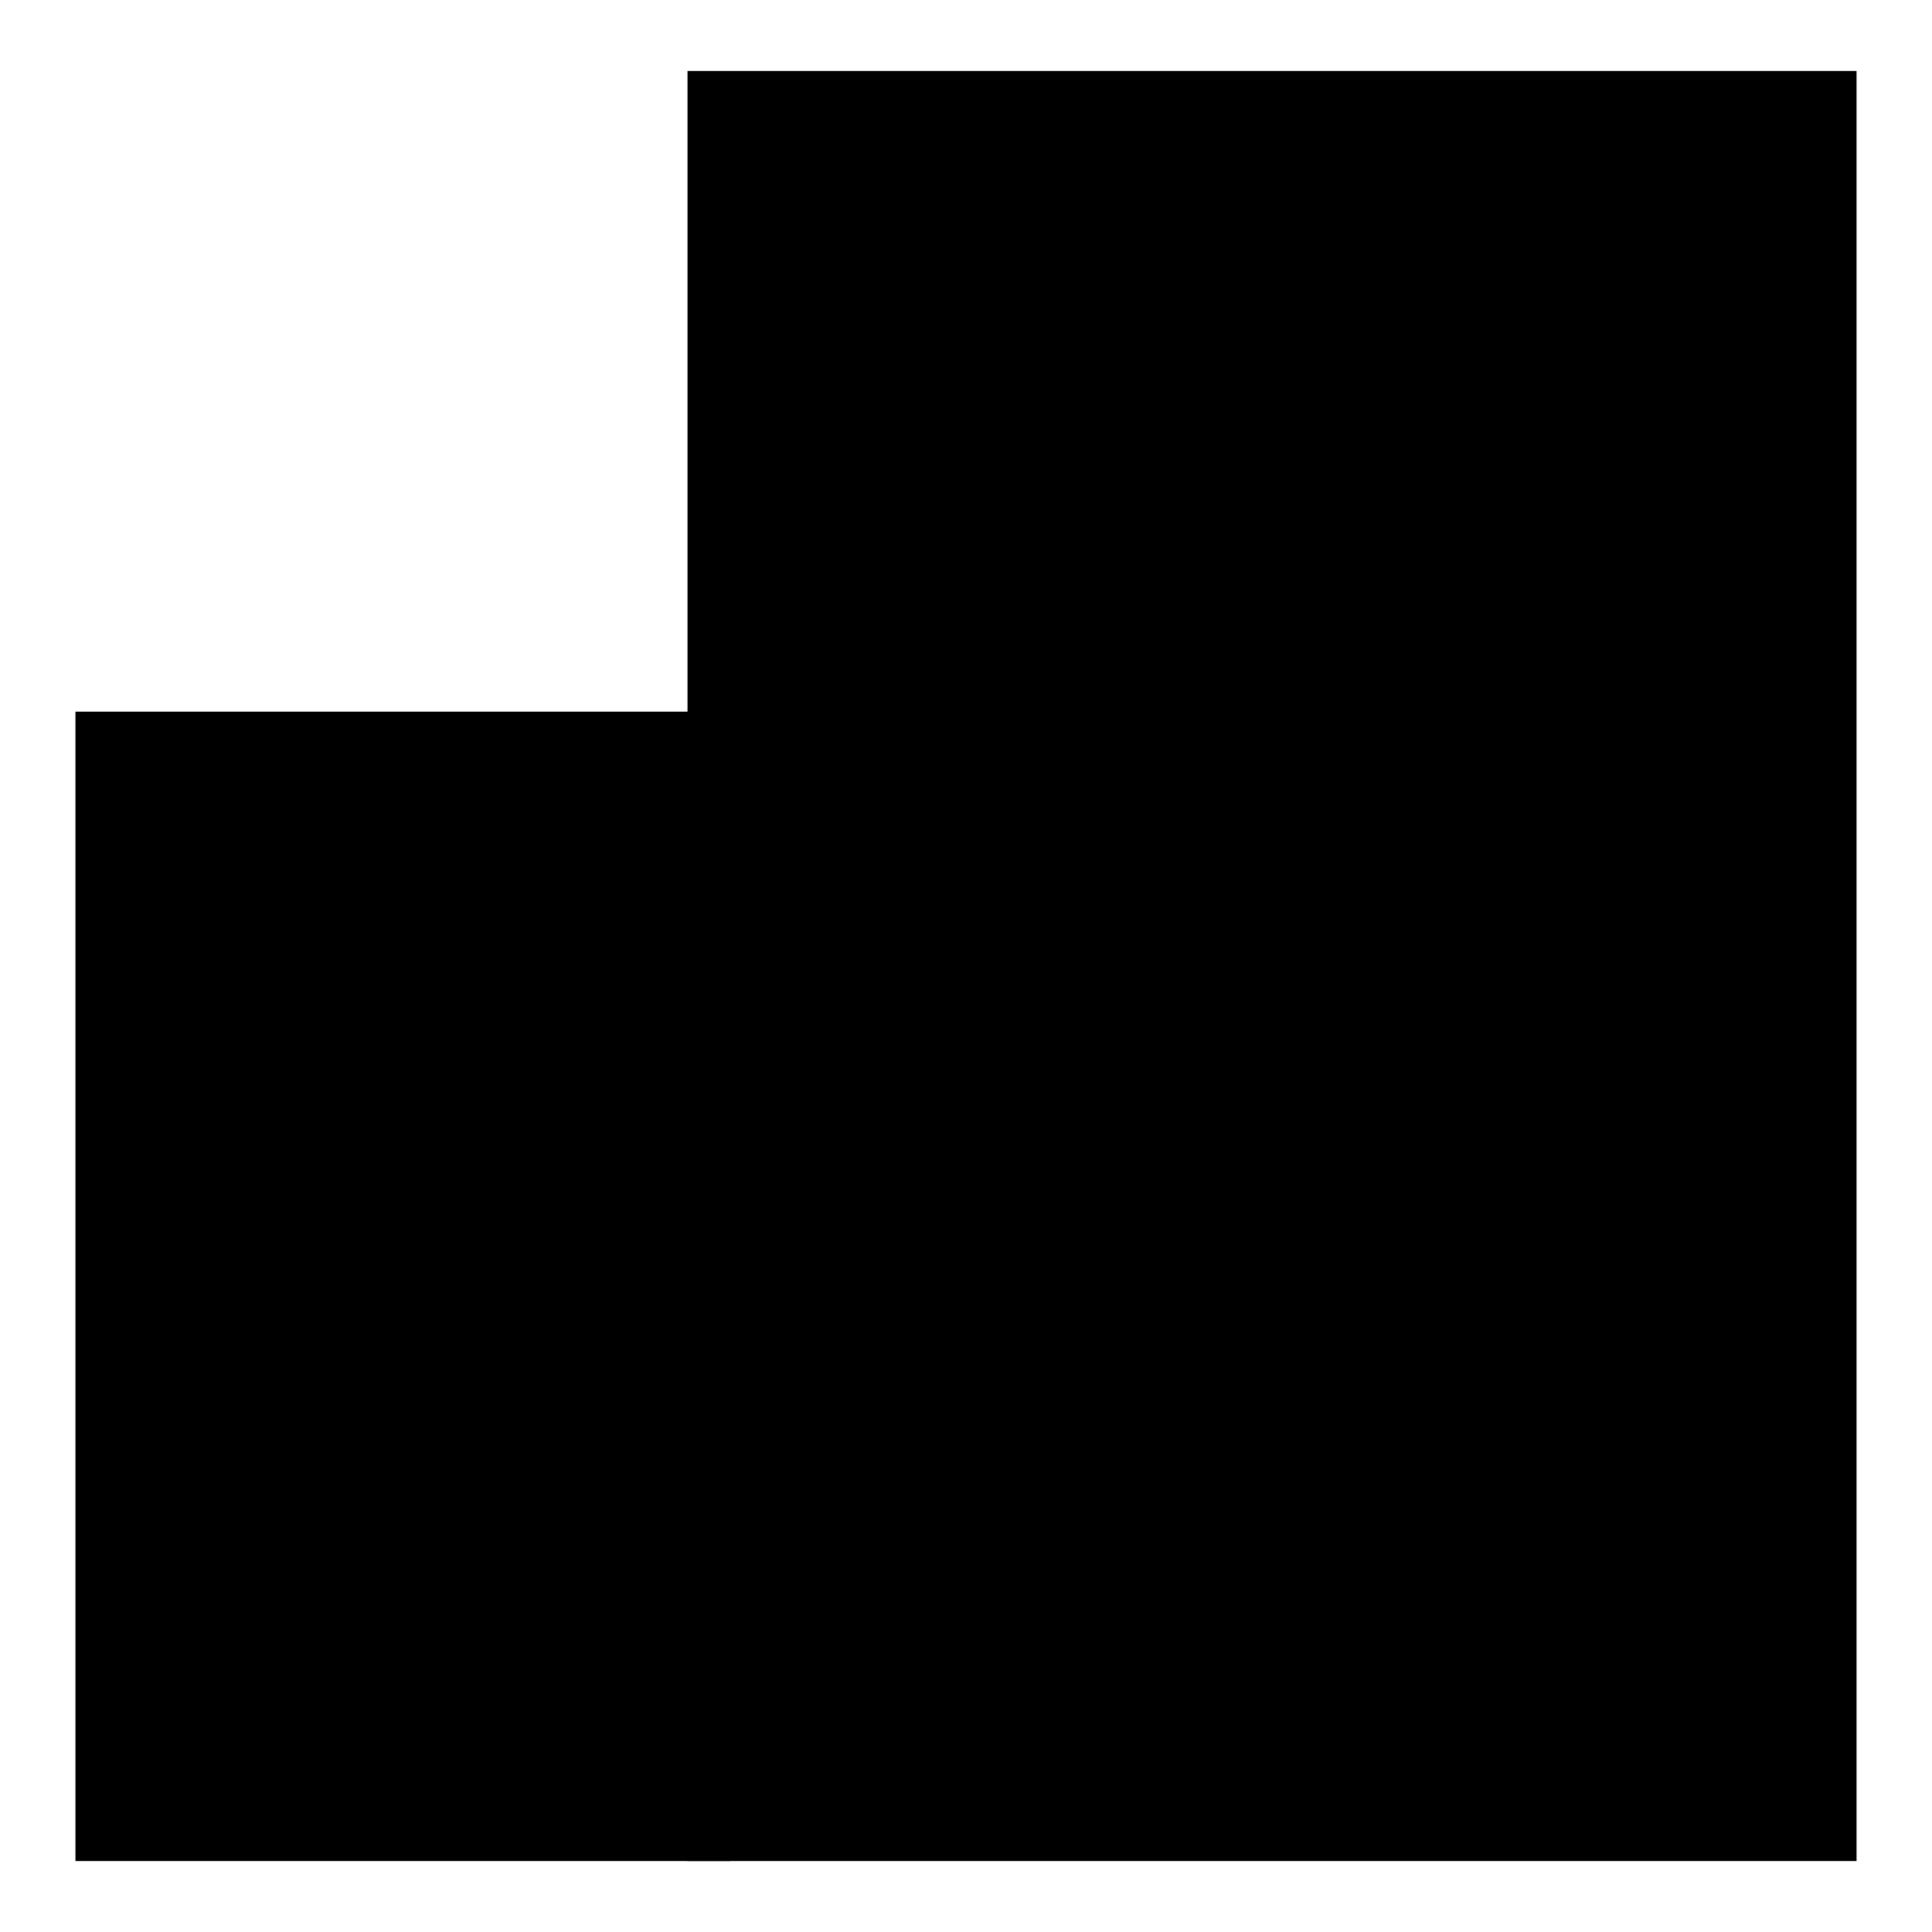 <?xml version="1.0" encoding="utf-8"?>
<!-- Svg Vector Icons : http://www.onlinewebfonts.com/icon -->
<!DOCTYPE svg PUBLIC "-//W3C//DTD SVG 1.1//EN" "http://www.w3.org/Graphics/SVG/1.1/DTD/svg11.dtd">
<svg version="1.1" xmlns="http://www.w3.org/2000/svg" xmlns:xlink="http://www.w3.org/1999/xlink" x="0px" y="0px" viewBox="0 0 256 256" enable-background="new 0 0 256 256" xml:space="preserve">
<g><g><path fill="#000000" d="M12.7,97h81.5v147H12.7V97L12.7,97z"/><path fill="#000000" d="M93.8,12h149.5V244H93.8V12z"/><path fill="#000000" d="M34.2,139.5h43.1v12.7H34.2V139.5L34.2,139.5z"/><path fill="#000000" d="M34.2,181.9h41.8v12.7H34.2V181.9z"/><path fill="#000000" d="M121.9,53.7H165v12.7h-43.1V53.7z"/><path fill="#000000" d="M178.9,53.7H222v12.7h-43.1V53.7z"/><path fill="#000000" d="M121.9,99.3H165V112h-43.1V99.3z"/><path fill="#000000" d="M178.9,99.3H222V112h-43.1V99.3z"/><path fill="#000000" d="M121.9,139.5H165v12.7h-43.1V139.5z"/><path fill="#000000" d="M178.9,139.5H222v12.7h-43.1V139.5z"/><path fill="#000000" d="M121.9,181.9H165v12.7h-43.1V181.9z"/><path fill="#000000" d="M178.9,181.9H222v12.7h-43.1V181.9z"/><path fill="#000000" d="M96.8,246.6H10V94.3h86.8V246.6z M15.3,241.3h76.1V99.6H15.3V241.3z"/><path fill="#000000" d="M246,246.6H91.1V9.4H246V246.6z M96.5,241.3h144.2V14.7H96.5V241.3z"/><path fill="#000000" d="M34.2,139.5h43.1v12.7H34.2V139.5L34.2,139.5z"/><path fill="#000000" d="M34.2,181.9h41.8v12.7H34.2V181.9z"/><path fill="#000000" d="M121.9,53.7H165v12.7h-43.1V53.7z"/><path fill="#000000" d="M178.9,53.7H222v12.7h-43.1V53.7z"/><path fill="#000000" d="M121.9,99.3H165V112h-43.1V99.3z"/><path fill="#000000" d="M178.9,99.3H222V112h-43.1V99.3z"/><path fill="#000000" d="M121.9,139.5H165v12.7h-43.1V139.5z"/><path fill="#000000" d="M178.9,139.5H222v12.7h-43.1V139.5z"/><path fill="#000000" d="M121.9,181.9H165v12.7h-43.1V181.9z"/><path fill="#000000" d="M178.9,181.9H222v12.7h-43.1V181.9z"/></g></g>
</svg>